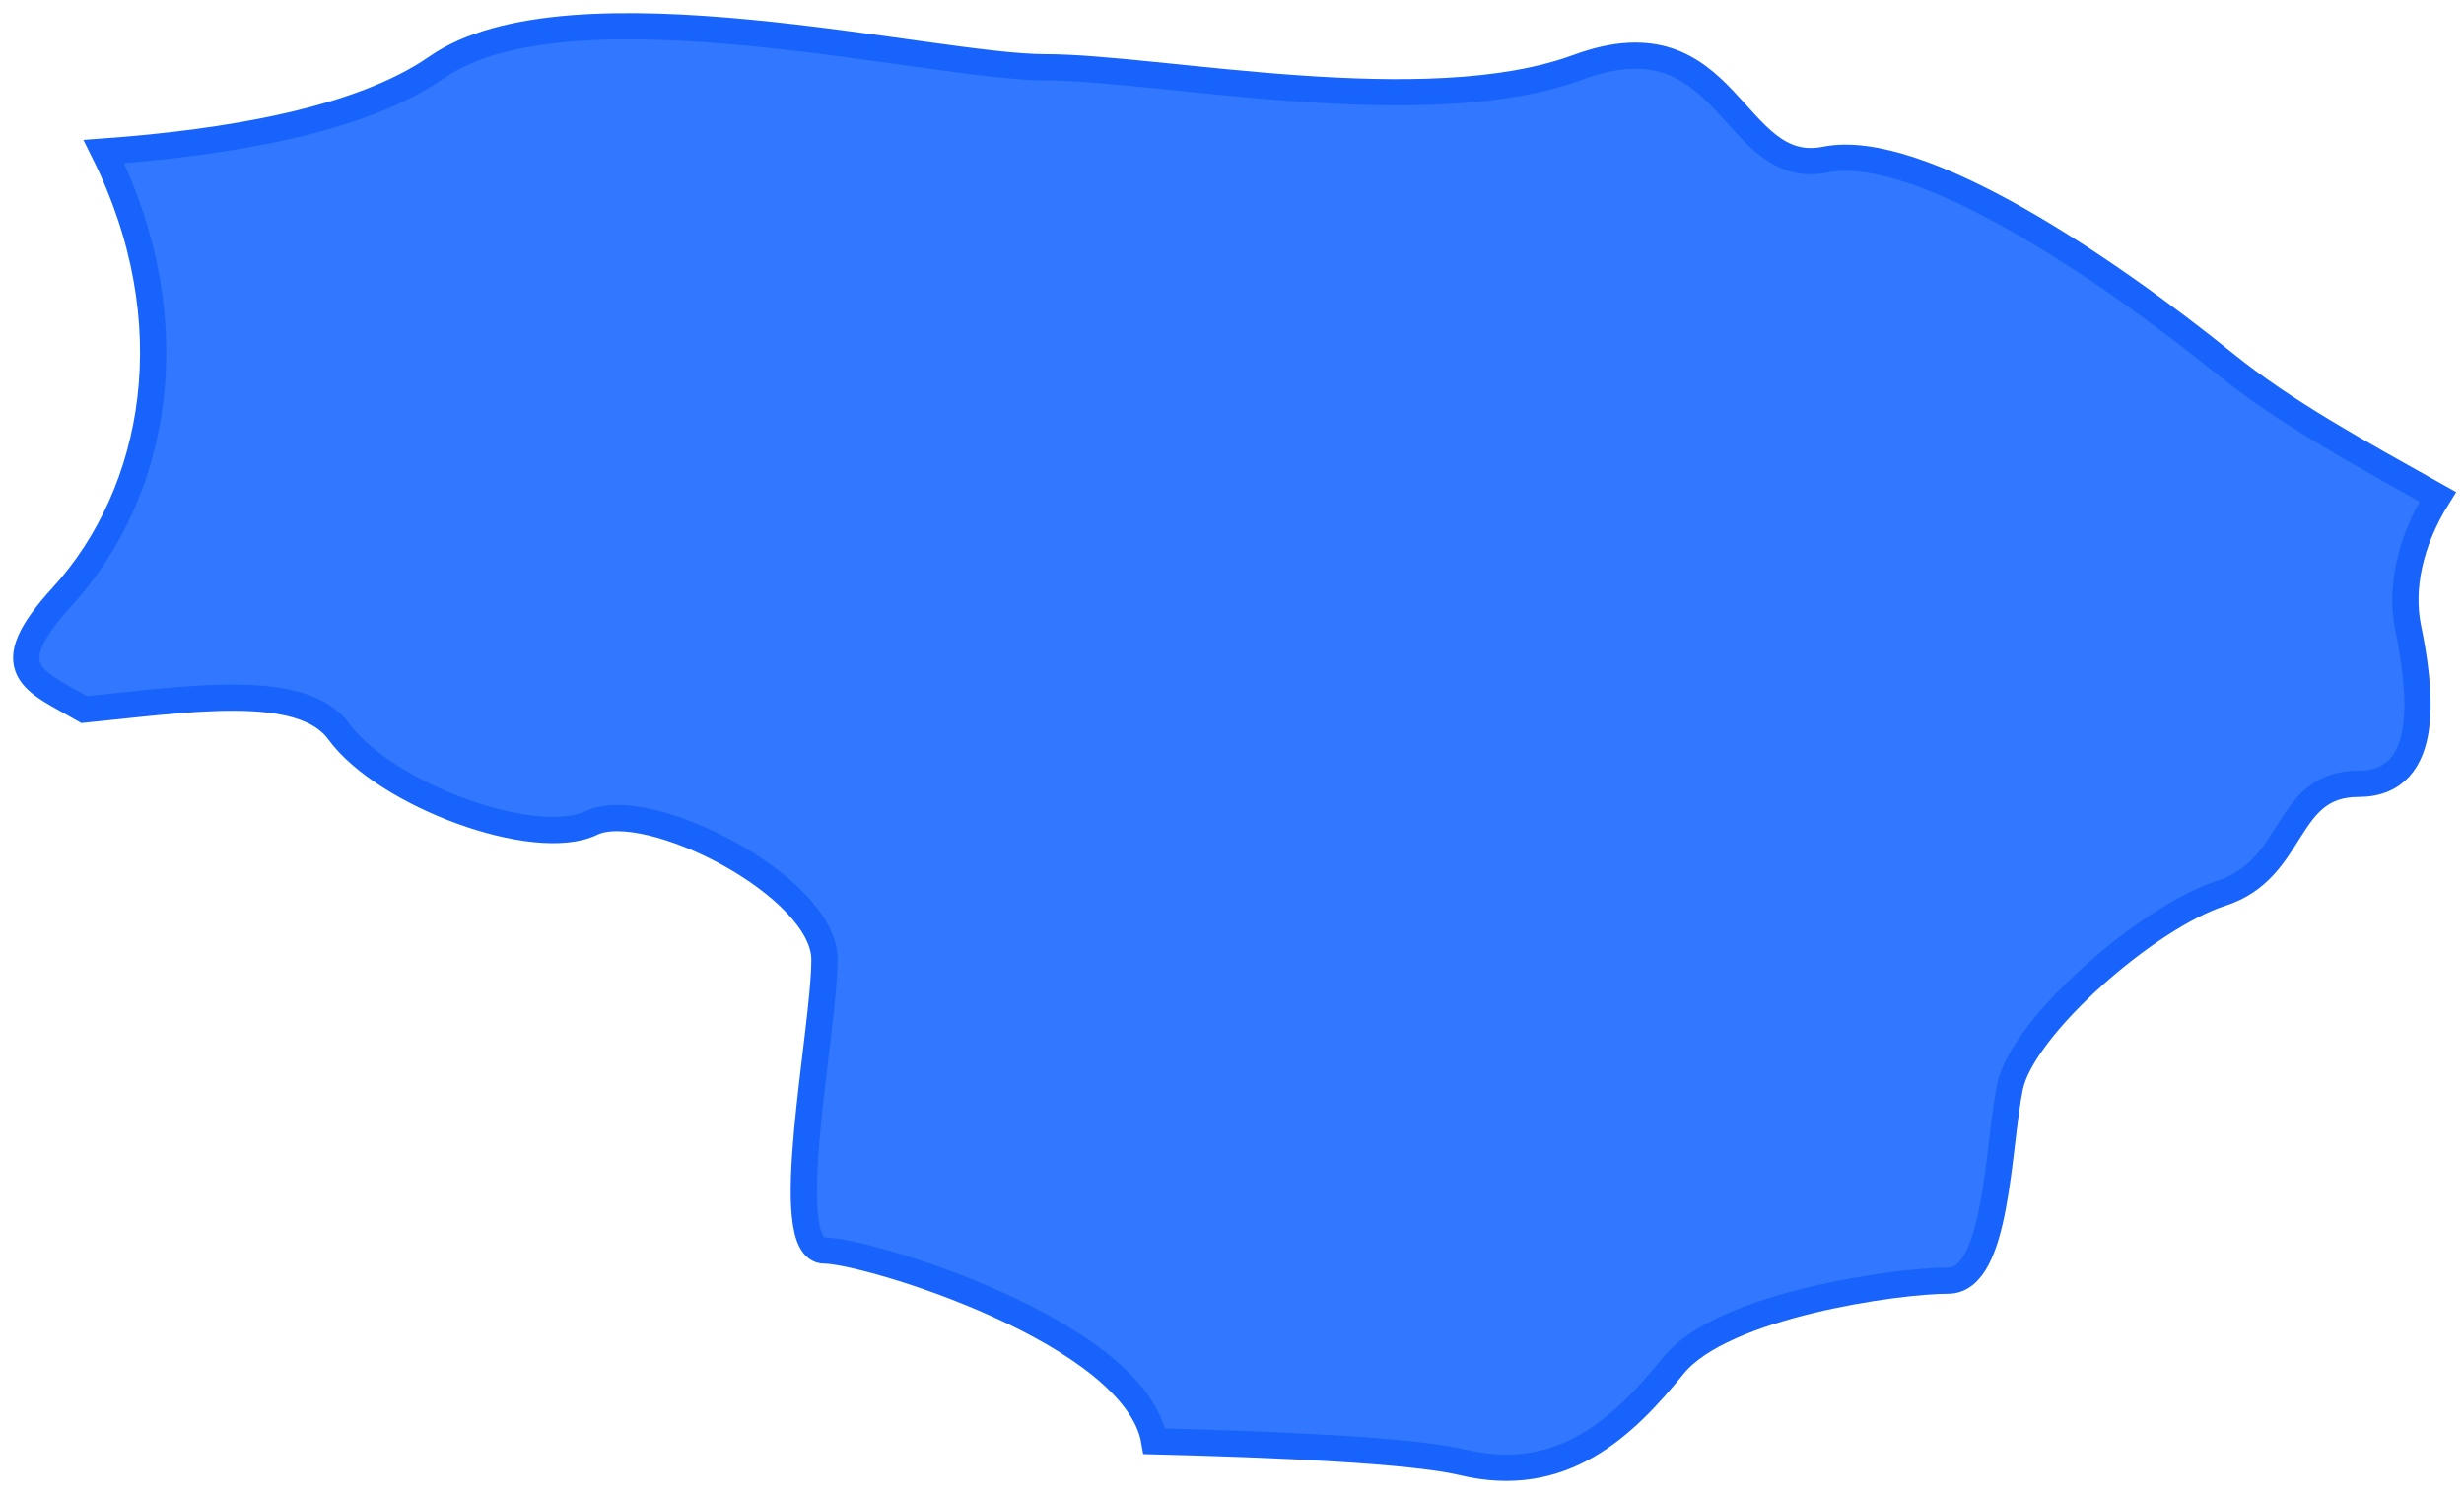 <svg width="94" height="57" viewBox="0 0 94 57" fill="none" xmlns="http://www.w3.org/2000/svg">
<path id="XMLID_259_" d="M12.928 27.916C14.698 30.328 20.4 32.434 22.563 31.4C24.687 30.366 31.452 33.813 31.452 36.608C31.452 39.365 29.682 47.713 31.452 47.713C33.064 47.713 43.329 50.815 44.036 54.989C48.638 55.103 53.868 55.333 55.796 55.793C59.61 56.712 61.97 54.414 63.858 52.078C65.746 49.781 72.392 48.862 74.319 48.862C76.207 48.862 76.207 43.769 76.679 41.471C77.151 39.174 81.909 35 84.741 34.081C87.612 33.162 87.101 29.907 89.972 29.907C92.843 29.907 92.331 26.192 91.859 23.895C91.584 22.478 91.899 20.716 93 18.955C89.932 17.232 87.179 15.739 84.859 13.862C80.494 10.339 73.257 5.361 69.639 6.089C66.021 6.816 66.021 0.421 60.2 2.566C54.38 4.71 44.233 2.566 39.868 2.566C35.542 2.566 21.738 -0.957 16.664 2.566C13.754 4.595 8.68 5.438 3.961 5.782C7.186 12.254 6.006 18.764 2.388 22.746C-0.208 25.58 1.287 25.963 3.214 27.073C7.107 26.69 11.512 25.963 12.928 27.916Z" fill="#3177FF" stroke="#1763FB" stroke-miterlimit="10"/>
</svg>
